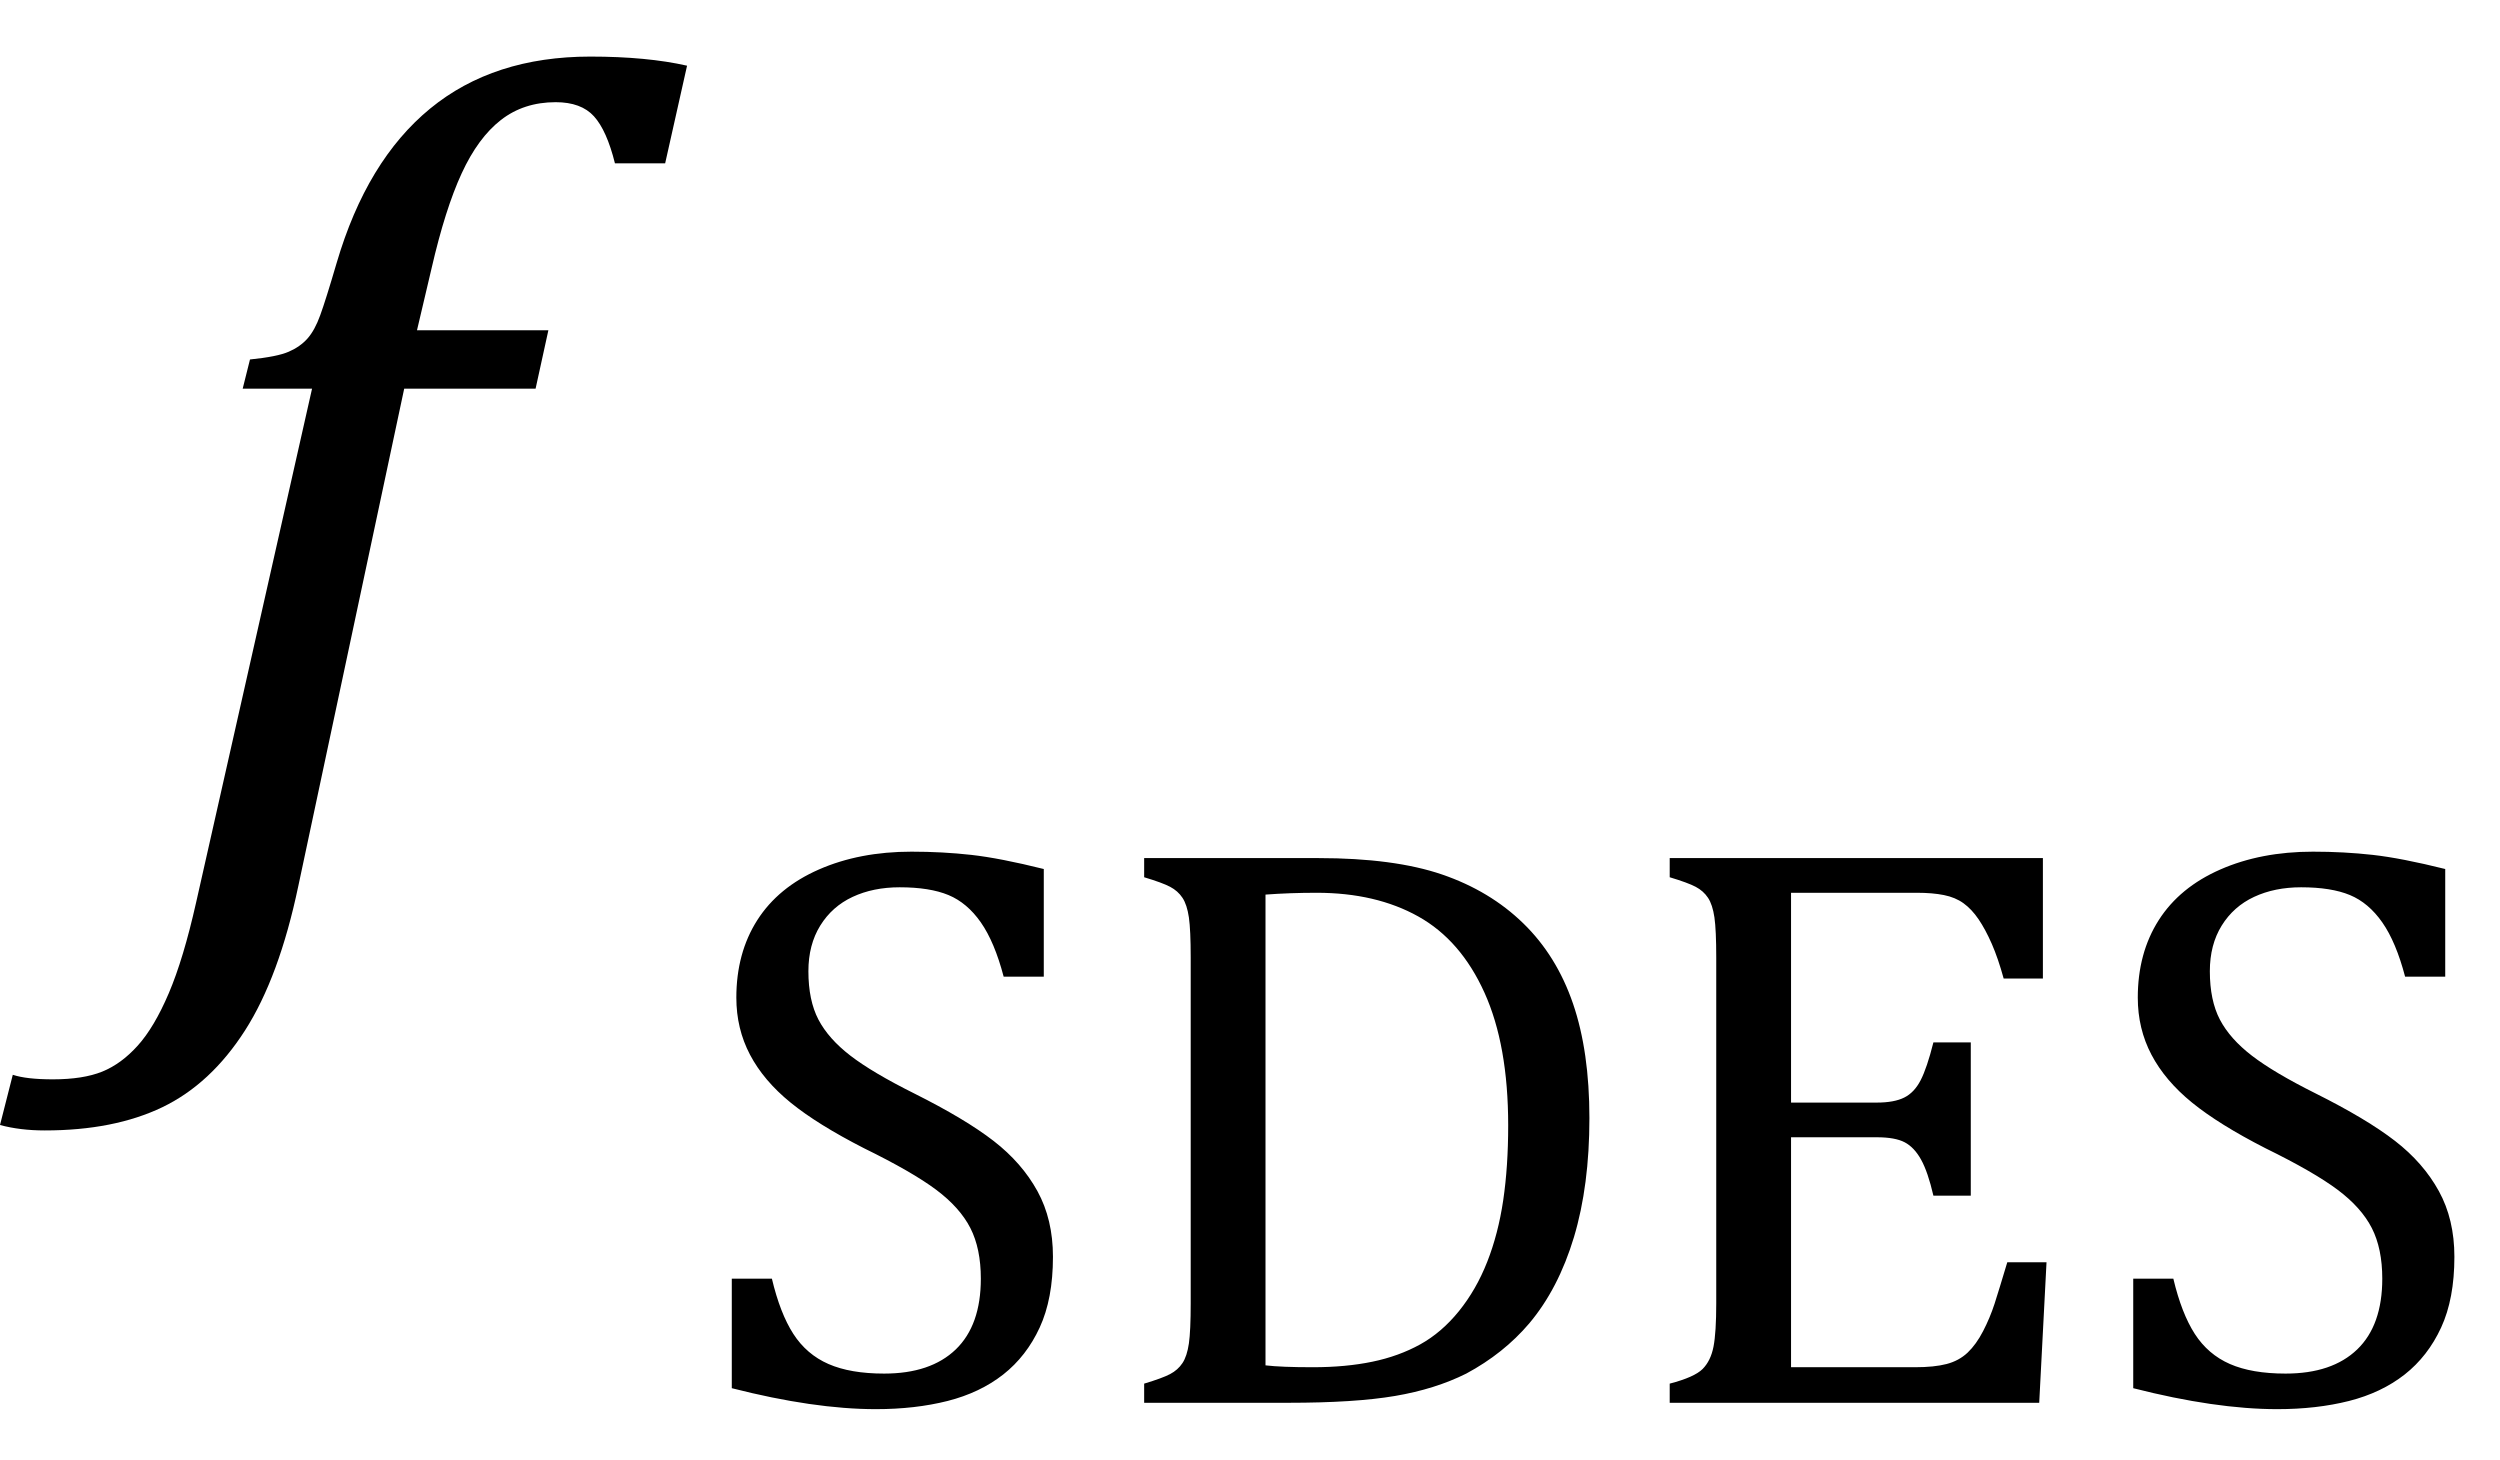 <?xml version="1.0" encoding="UTF-8" standalone="no"?><svg xmlns="http://www.w3.org/2000/svg" xmlns:xlink="http://www.w3.org/1999/xlink" stroke-dasharray="none" shape-rendering="auto" font-family="'Dialog'" width="42.813" text-rendering="auto" fill-opacity="1" contentScriptType="text/ecmascript" color-interpolation="auto" color-rendering="auto" preserveAspectRatio="xMidYMid meet" font-size="12" fill="black" stroke="black" image-rendering="auto" stroke-miterlimit="10" zoomAndPan="magnify" version="1.0" stroke-linecap="square" stroke-linejoin="miter" contentStyleType="text/css" font-style="normal" height="25" stroke-width="1" stroke-dashoffset="0" font-weight="normal" stroke-opacity="1" y="-10"><!--Converted from MathML using JEuclid--><defs id="genericDefs"/><g><g text-rendering="optimizeLegibility" transform="translate(2.625,15)" color-rendering="optimizeQuality" color-interpolation="linearRGB" image-rendering="optimizeQuality"><path d="M2.484 0.172 Q2.156 1.734 1.57 2.648 Q0.984 3.562 0.156 3.961 Q-0.672 4.359 -1.859 4.359 Q-2.281 4.359 -2.625 4.266 L-2.406 3.406 Q-2.172 3.484 -1.719 3.484 Q-1.203 3.484 -0.875 3.352 Q-0.547 3.219 -0.266 2.906 Q0.016 2.594 0.266 2.008 Q0.516 1.422 0.734 0.453 L2.719 -8.344 L1.531 -8.344 L1.656 -8.844 Q2.125 -8.891 2.32 -8.977 Q2.516 -9.062 2.641 -9.203 Q2.766 -9.344 2.859 -9.602 Q2.953 -9.859 3.141 -10.5 Q3.656 -12.25 4.742 -13.141 Q5.828 -14.031 7.484 -14.031 Q8.453 -14.031 9.141 -13.875 L8.766 -12.203 L7.906 -12.203 Q7.766 -12.766 7.547 -13.008 Q7.328 -13.25 6.891 -13.25 Q6.344 -13.25 5.953 -12.945 Q5.562 -12.641 5.281 -12.031 Q5 -11.422 4.766 -10.406 L4.516 -9.344 L6.766 -9.344 L6.547 -8.344 L4.297 -8.344 L2.484 0.172 Z" stroke="none"/></g><g text-rendering="optimizeLegibility" transform="translate(11.766,24.023)" color-rendering="optimizeQuality" color-interpolation="linearRGB" image-rendering="optimizeQuality"><path d="M1.453 -2.125 Q1.594 -1.531 1.82 -1.18 Q2.047 -0.828 2.422 -0.664 Q2.797 -0.5 3.375 -0.5 Q4.172 -0.5 4.602 -0.914 Q5.031 -1.328 5.031 -2.125 Q5.031 -2.641 4.852 -2.992 Q4.672 -3.344 4.266 -3.648 Q3.859 -3.953 3.031 -4.359 Q2.234 -4.766 1.773 -5.141 Q1.312 -5.516 1.078 -5.961 Q0.844 -6.406 0.844 -6.938 Q0.844 -7.703 1.203 -8.266 Q1.562 -8.828 2.258 -9.133 Q2.953 -9.438 3.844 -9.438 Q4.375 -9.438 4.867 -9.383 Q5.359 -9.328 6.109 -9.141 L6.109 -7.297 L5.422 -7.297 Q5.266 -7.891 5.031 -8.227 Q4.797 -8.562 4.477 -8.695 Q4.156 -8.828 3.641 -8.828 Q3.188 -8.828 2.836 -8.664 Q2.484 -8.5 2.281 -8.172 Q2.078 -7.844 2.078 -7.391 Q2.078 -6.891 2.25 -6.562 Q2.422 -6.234 2.797 -5.945 Q3.172 -5.656 3.891 -5.297 Q4.766 -4.859 5.25 -4.484 Q5.734 -4.109 6 -3.625 Q6.266 -3.141 6.266 -2.5 Q6.266 -1.781 6.039 -1.289 Q5.812 -0.797 5.414 -0.484 Q5.016 -0.172 4.461 -0.031 Q3.906 0.109 3.234 0.109 Q2.172 0.109 0.766 -0.25 L0.766 -2.125 L1.453 -2.125 ZM7.828 0 L7.828 -0.328 Q8.141 -0.422 8.273 -0.492 Q8.406 -0.562 8.484 -0.68 Q8.562 -0.797 8.594 -1.016 Q8.625 -1.234 8.625 -1.703 L8.625 -7.625 Q8.625 -8.094 8.594 -8.312 Q8.562 -8.531 8.484 -8.648 Q8.406 -8.766 8.273 -8.836 Q8.141 -8.906 7.828 -9 L7.828 -9.328 L10.812 -9.328 Q12.109 -9.328 12.93 -9.047 Q13.75 -8.766 14.32 -8.211 Q14.891 -7.656 15.172 -6.836 Q15.453 -6.016 15.453 -4.875 Q15.453 -3.719 15.188 -2.836 Q14.922 -1.953 14.422 -1.359 Q13.984 -0.844 13.344 -0.5 Q12.812 -0.234 12.125 -0.117 Q11.438 0 10.297 0 L7.828 0 ZM9.906 -0.641 Q10.172 -0.609 10.719 -0.609 Q11.281 -0.609 11.734 -0.703 Q12.188 -0.797 12.555 -1 Q12.922 -1.203 13.219 -1.57 Q13.516 -1.938 13.703 -2.414 Q13.891 -2.891 13.977 -3.469 Q14.062 -4.047 14.062 -4.75 Q14.062 -6.125 13.656 -7.023 Q13.25 -7.922 12.523 -8.328 Q11.797 -8.734 10.781 -8.734 Q10.328 -8.734 9.906 -8.703 L9.906 -0.641 ZM23.219 -9.328 L23.219 -7.266 L22.547 -7.266 Q22.453 -7.609 22.344 -7.859 Q22.234 -8.109 22.117 -8.281 Q22 -8.453 21.859 -8.555 Q21.719 -8.656 21.523 -8.695 Q21.328 -8.734 21.062 -8.734 L18.906 -8.734 L18.906 -5.141 L20.375 -5.141 Q20.672 -5.141 20.844 -5.227 Q21.016 -5.312 21.125 -5.523 Q21.234 -5.734 21.344 -6.172 L21.984 -6.172 L21.984 -3.547 L21.344 -3.547 Q21.25 -3.953 21.133 -4.164 Q21.016 -4.375 20.852 -4.461 Q20.688 -4.547 20.375 -4.547 L18.906 -4.547 L18.906 -0.609 L21.031 -0.609 Q21.359 -0.609 21.57 -0.664 Q21.781 -0.719 21.93 -0.859 Q22.078 -1 22.195 -1.227 Q22.312 -1.453 22.391 -1.695 Q22.469 -1.938 22.609 -2.406 L23.281 -2.406 L23.156 0 L16.828 0 L16.828 -0.328 Q17.25 -0.438 17.391 -0.578 Q17.531 -0.719 17.578 -0.961 Q17.625 -1.203 17.625 -1.703 L17.625 -7.625 Q17.625 -8.094 17.594 -8.312 Q17.562 -8.531 17.484 -8.648 Q17.406 -8.766 17.273 -8.836 Q17.141 -8.906 16.828 -9 L16.828 -9.328 L23.219 -9.328 ZM25.453 -2.125 Q25.594 -1.531 25.82 -1.18 Q26.047 -0.828 26.422 -0.664 Q26.797 -0.5 27.375 -0.5 Q28.172 -0.5 28.602 -0.914 Q29.031 -1.328 29.031 -2.125 Q29.031 -2.641 28.852 -2.992 Q28.672 -3.344 28.266 -3.648 Q27.859 -3.953 27.031 -4.359 Q26.234 -4.766 25.773 -5.141 Q25.312 -5.516 25.078 -5.961 Q24.844 -6.406 24.844 -6.938 Q24.844 -7.703 25.203 -8.266 Q25.562 -8.828 26.258 -9.133 Q26.953 -9.438 27.844 -9.438 Q28.375 -9.438 28.867 -9.383 Q29.359 -9.328 30.109 -9.141 L30.109 -7.297 L29.422 -7.297 Q29.266 -7.891 29.031 -8.227 Q28.797 -8.562 28.477 -8.695 Q28.156 -8.828 27.641 -8.828 Q27.188 -8.828 26.836 -8.664 Q26.484 -8.5 26.281 -8.172 Q26.078 -7.844 26.078 -7.391 Q26.078 -6.891 26.25 -6.562 Q26.422 -6.234 26.797 -5.945 Q27.172 -5.656 27.891 -5.297 Q28.766 -4.859 29.25 -4.484 Q29.734 -4.109 30 -3.625 Q30.266 -3.141 30.266 -2.5 Q30.266 -1.781 30.039 -1.289 Q29.812 -0.797 29.414 -0.484 Q29.016 -0.172 28.461 -0.031 Q27.906 0.109 27.234 0.109 Q26.172 0.109 24.766 -0.25 L24.766 -2.125 L25.453 -2.125 Z" stroke="none"/></g></g></svg>